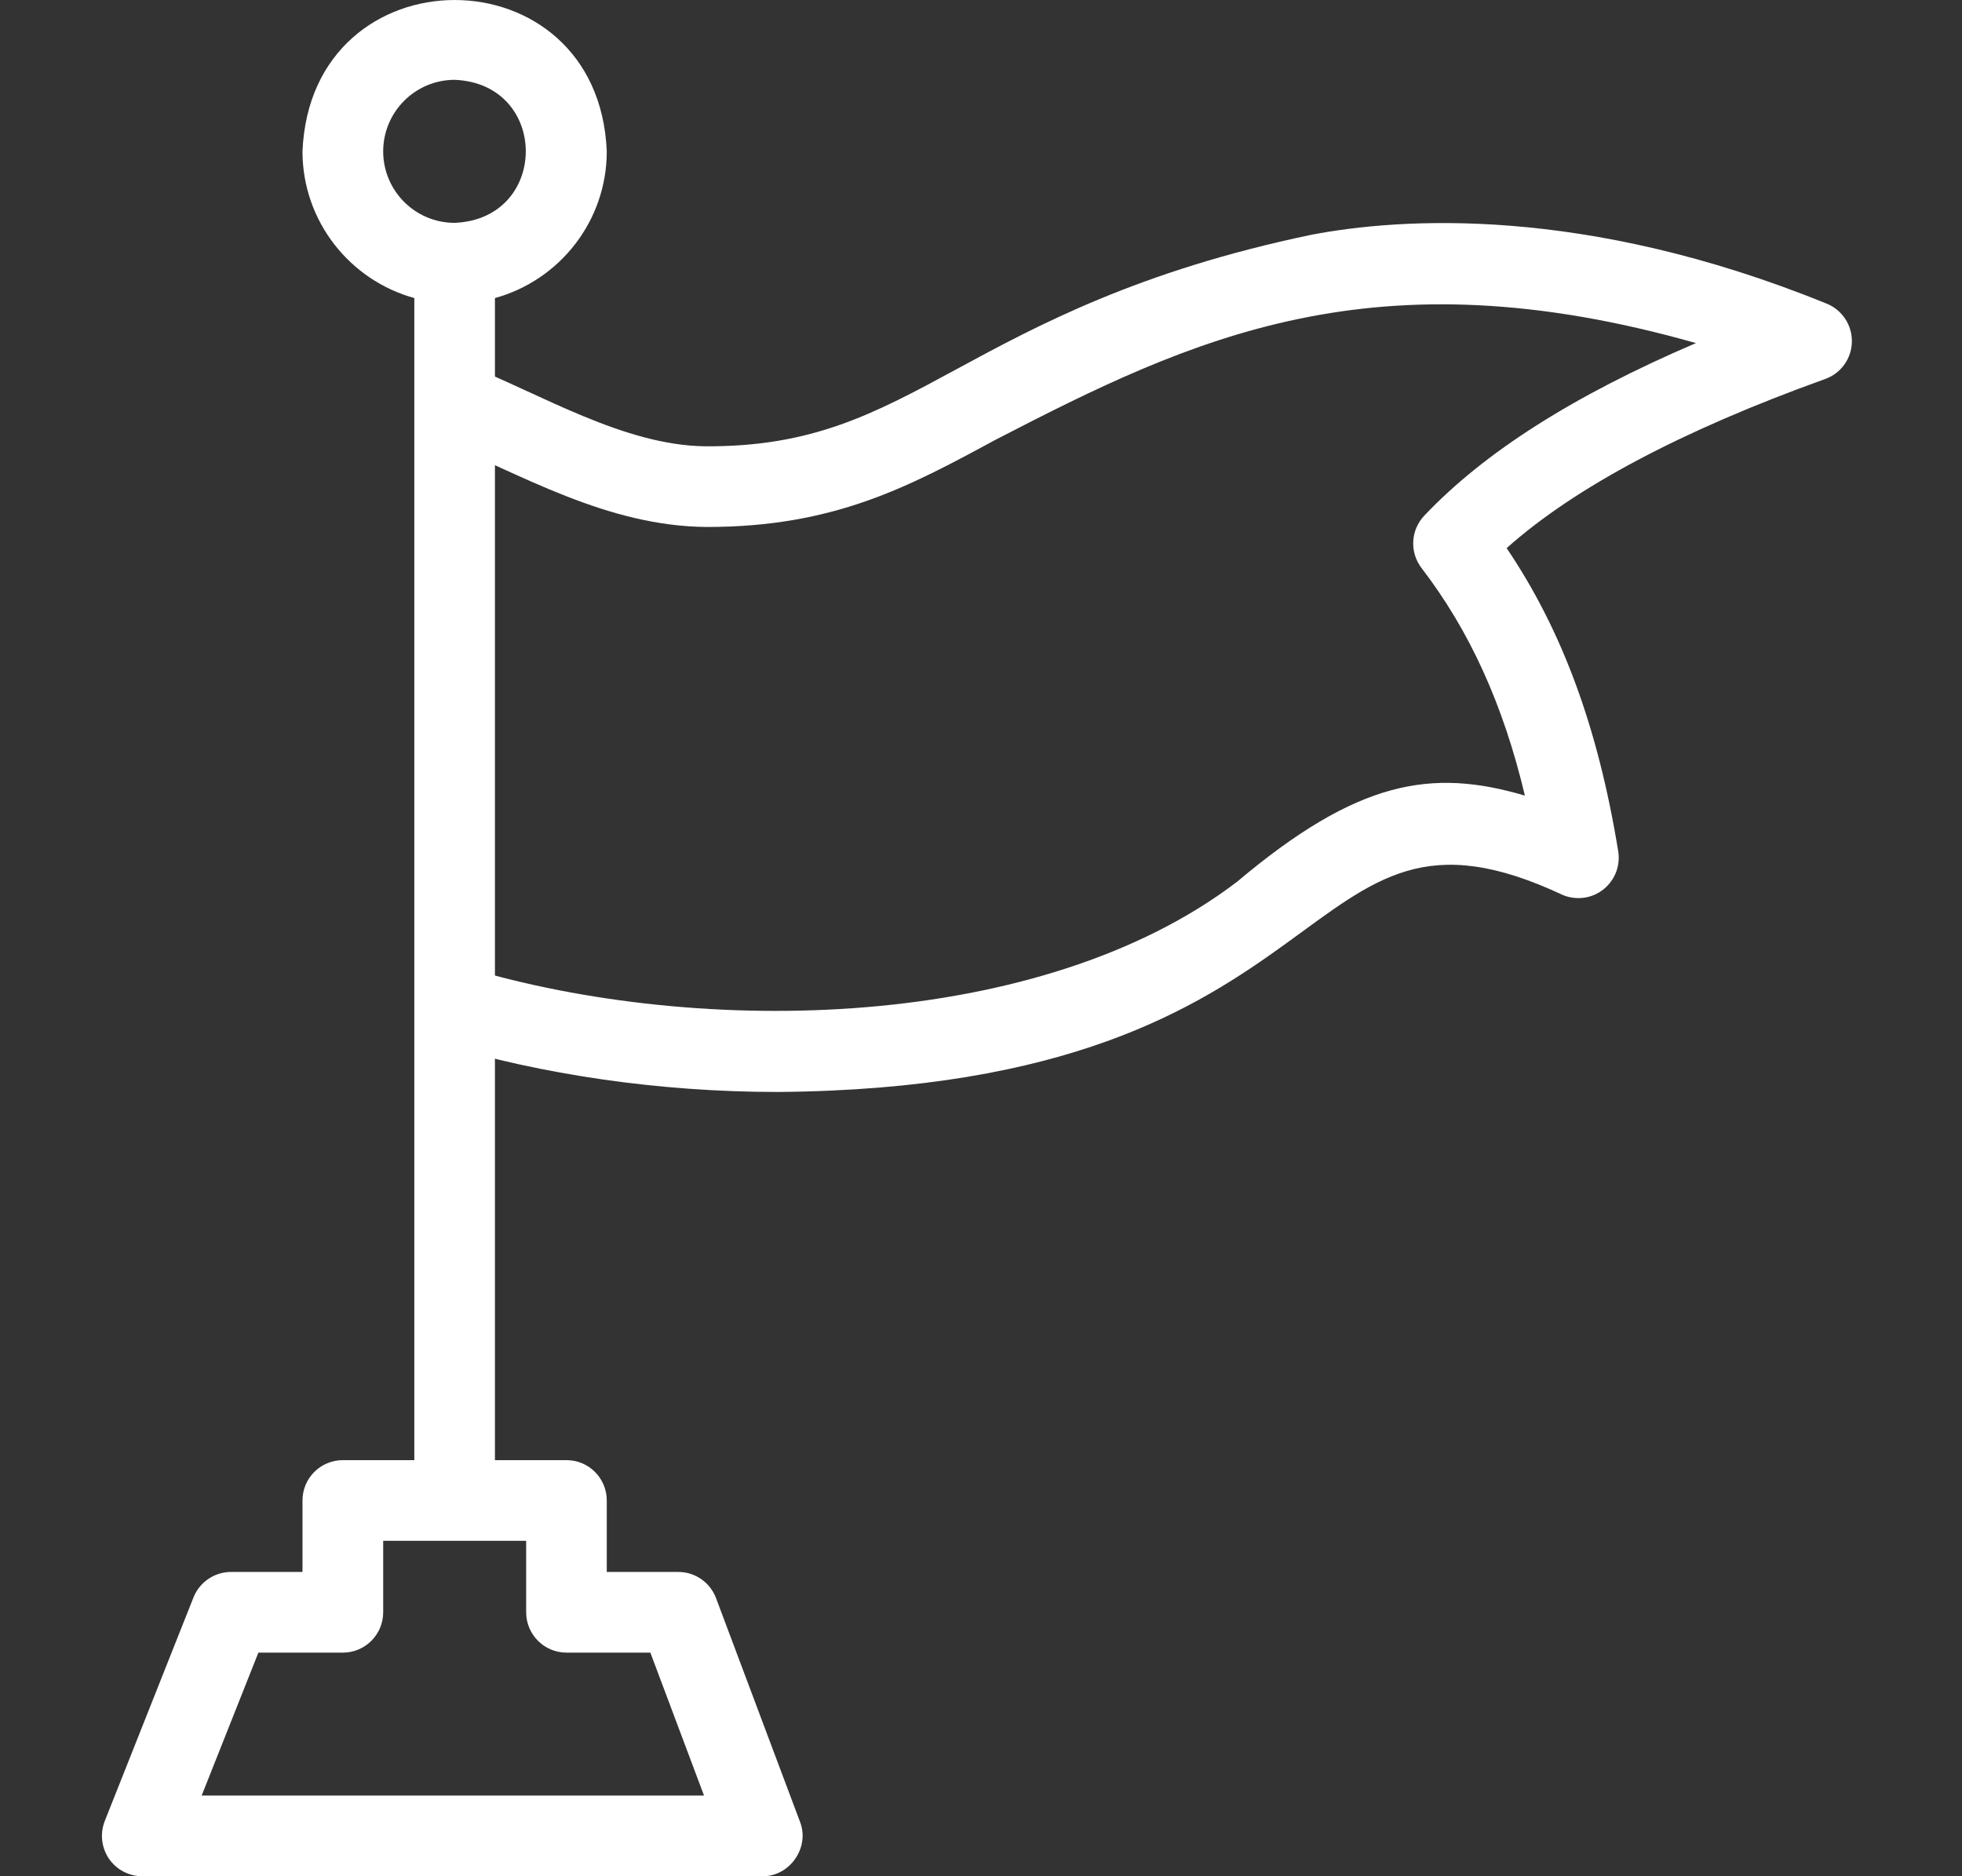 <svg width="23" height="22" viewBox="0 0 23 22" fill="none" xmlns="http://www.w3.org/2000/svg">
<rect x="0" y="0" width="23" height="22" fill="#333333" stroke="none"/>
<g clip-path="url(#clip0_716_3020)">
<path d="M9.117 12.804C7.712 12.804 6.34 12.595 5.193 12.249C4.943 12.174 4.802 11.91 4.877 11.66C4.952 11.41 5.216 11.268 5.466 11.344C8.218 12.172 12.203 12.093 14.502 10.339C15.919 9.145 16.785 9.007 17.876 9.329C17.621 8.257 17.228 7.396 16.664 6.66C16.523 6.475 16.536 6.216 16.696 6.047C17.399 5.304 18.447 4.637 19.881 4.023C16.102 2.95 13.985 3.959 11.666 5.159C10.655 5.706 9.781 6.179 8.29 6.179C7.113 6.173 6.098 5.556 5.163 5.172C4.587 4.93 4.898 4.089 5.497 4.287C6.345 4.624 7.314 5.22 8.262 5.233C9.516 5.242 10.241 4.857 11.217 4.327C12.16 3.816 13.348 3.175 15.377 2.752C16.407 2.556 18.561 2.4 21.415 3.561C21.596 3.635 21.713 3.813 21.709 4.009C21.705 4.205 21.581 4.378 21.396 4.444C19.714 5.049 18.46 5.715 17.662 6.427C18.316 7.396 18.735 8.538 18.97 9.982C18.997 10.151 18.931 10.322 18.797 10.428C18.664 10.535 18.483 10.56 18.324 10.496C15.12 8.989 15.93 12.749 9.117 12.804Z" fill="white"/>
<path d="M9.378 21.361L8.394 18.739C8.325 18.555 8.149 18.432 7.952 18.432H7.113V17.594C7.113 17.333 6.902 17.121 6.641 17.121H5.802V3.495C6.558 3.287 7.113 2.594 7.113 1.775C7.016 -0.592 3.644 -0.591 3.546 1.775C3.546 2.594 4.102 3.287 4.857 3.495V17.121H4.019C3.757 17.121 3.546 17.333 3.546 17.594V18.432H2.708C2.514 18.432 2.34 18.551 2.268 18.731L1.228 21.353C1.171 21.498 1.189 21.663 1.276 21.793C1.364 21.922 1.511 22 1.667 22H8.935C9.257 22.006 9.497 21.663 9.378 21.361ZM4.492 1.775C4.492 1.313 4.867 0.936 5.33 0.936C6.442 0.982 6.441 2.567 5.33 2.613C4.867 2.613 4.492 2.237 4.492 1.775ZM2.364 21.054L3.029 19.378H4.019C4.28 19.378 4.492 19.166 4.492 18.905V18.067H6.168V18.905C6.168 19.166 6.38 19.378 6.641 19.378H7.624L8.253 21.054H2.364Z" fill="white"/>
</g>
<defs>
<clipPath id="clip0_716_3020">
<rect width="22" height="22" fill="white" transform="translate(0.452)"/>
</clipPath>
</defs>
</svg>
